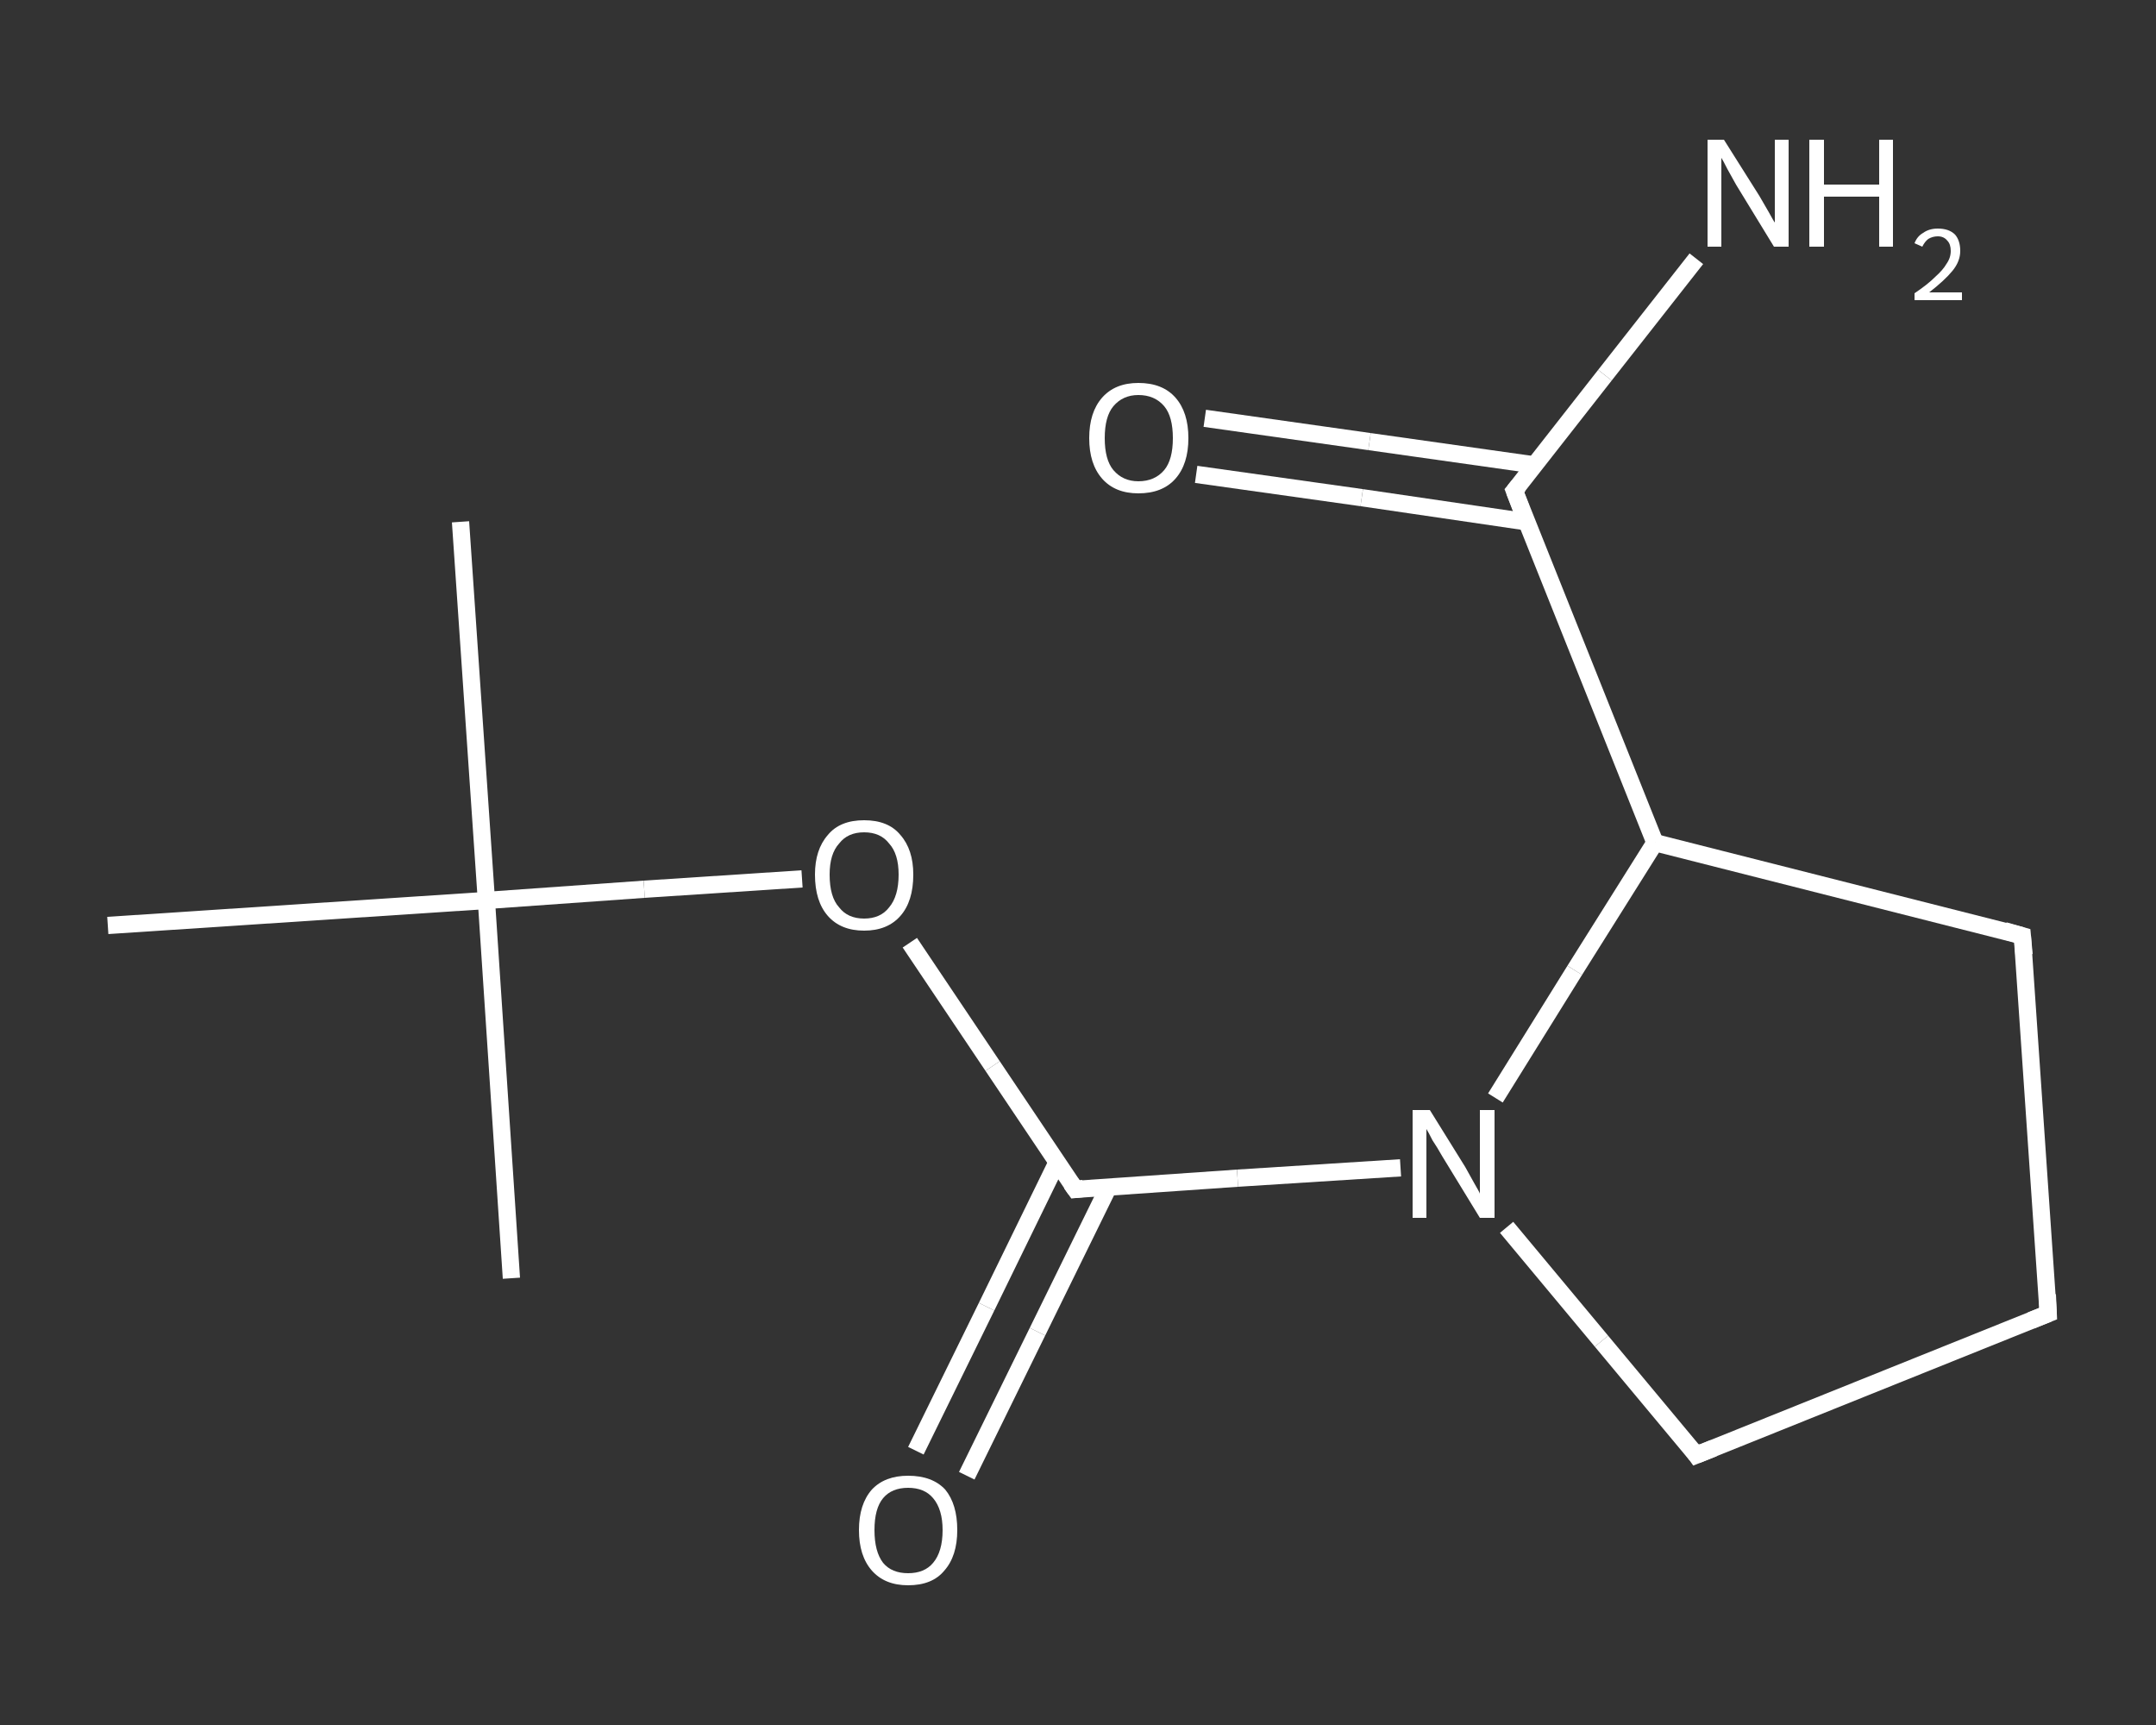 <?xml version='1.0' encoding='iso-8859-1'?>
<svg version='1.1' baseProfile='full'
              xmlns='http://www.w3.org/2000/svg'
                      xmlns:rdkit='http://www.rdkit.org/xml'
                      xmlns:xlink='http://www.w3.org/1999/xlink'
                  xml:space='preserve'
width='250px' height='200px' viewBox='0 0 250 200'>
<rect x="0" y="0" width="250" height="200" fill="#333333" stroke="none"/>
<!-- END OF HEADER -->
<rect style='opacity:1.0;fill:transparent;stroke:none' width='250.0' height='200.0' x='0.0' y='0.0'> </rect>
<path class='bond-0 atom-0 atom-1' d='M 53.4,60.5 L 56.4,104.4' style='fill:none;fill-rule:evenodd;stroke:#FFFFFF;stroke-width:2.0px;stroke-linecap:butt;stroke-linejoin:miter;stroke-opacity:1' />
<path class='bond-1 atom-1 atom-2' d='M 56.4,104.4 L 59.3,148.2' style='fill:none;fill-rule:evenodd;stroke:#FFFFFF;stroke-width:2.0px;stroke-linecap:butt;stroke-linejoin:miter;stroke-opacity:1' />
<path class='bond-2 atom-1 atom-3' d='M 56.4,104.4 L 12.5,107.3' style='fill:none;fill-rule:evenodd;stroke:#FFFFFF;stroke-width:2.0px;stroke-linecap:butt;stroke-linejoin:miter;stroke-opacity:1' />
<path class='bond-3 atom-1 atom-4' d='M 56.4,104.4 L 74.7,103.1' style='fill:none;fill-rule:evenodd;stroke:#FFFFFF;stroke-width:2.0px;stroke-linecap:butt;stroke-linejoin:miter;stroke-opacity:1' />
<path class='bond-3 atom-1 atom-4' d='M 74.7,103.1 L 93.0,101.9' style='fill:none;fill-rule:evenodd;stroke:#FFFFFF;stroke-width:2.0px;stroke-linecap:butt;stroke-linejoin:miter;stroke-opacity:1' />
<path class='bond-4 atom-4 atom-5' d='M 105.5,109.3 L 115.1,123.6' style='fill:none;fill-rule:evenodd;stroke:#FFFFFF;stroke-width:2.0px;stroke-linecap:butt;stroke-linejoin:miter;stroke-opacity:1' />
<path class='bond-4 atom-4 atom-5' d='M 115.1,123.6 L 124.7,137.9' style='fill:none;fill-rule:evenodd;stroke:#FFFFFF;stroke-width:2.0px;stroke-linecap:butt;stroke-linejoin:miter;stroke-opacity:1' />
<path class='bond-5 atom-5 atom-6' d='M 122.6,134.7 L 114.4,151.5' style='fill:none;fill-rule:evenodd;stroke:#FFFFFF;stroke-width:2.0px;stroke-linecap:butt;stroke-linejoin:miter;stroke-opacity:1' />
<path class='bond-5 atom-5 atom-6' d='M 114.4,151.5 L 106.2,168.2' style='fill:none;fill-rule:evenodd;stroke:#FFFFFF;stroke-width:2.0px;stroke-linecap:butt;stroke-linejoin:miter;stroke-opacity:1' />
<path class='bond-5 atom-5 atom-6' d='M 128.5,137.7 L 120.3,154.4' style='fill:none;fill-rule:evenodd;stroke:#FFFFFF;stroke-width:2.0px;stroke-linecap:butt;stroke-linejoin:miter;stroke-opacity:1' />
<path class='bond-5 atom-5 atom-6' d='M 120.3,154.4 L 112.1,171.1' style='fill:none;fill-rule:evenodd;stroke:#FFFFFF;stroke-width:2.0px;stroke-linecap:butt;stroke-linejoin:miter;stroke-opacity:1' />
<path class='bond-6 atom-5 atom-7' d='M 124.7,137.9 L 143.5,136.6' style='fill:none;fill-rule:evenodd;stroke:#FFFFFF;stroke-width:2.0px;stroke-linecap:butt;stroke-linejoin:miter;stroke-opacity:1' />
<path class='bond-6 atom-5 atom-7' d='M 143.5,136.6 L 162.4,135.4' style='fill:none;fill-rule:evenodd;stroke:#FFFFFF;stroke-width:2.0px;stroke-linecap:butt;stroke-linejoin:miter;stroke-opacity:1' />
<path class='bond-7 atom-7 atom-8' d='M 174.7,142.3 L 185.7,155.5' style='fill:none;fill-rule:evenodd;stroke:#FFFFFF;stroke-width:2.0px;stroke-linecap:butt;stroke-linejoin:miter;stroke-opacity:1' />
<path class='bond-7 atom-7 atom-8' d='M 185.7,155.5 L 196.7,168.7' style='fill:none;fill-rule:evenodd;stroke:#FFFFFF;stroke-width:2.0px;stroke-linecap:butt;stroke-linejoin:miter;stroke-opacity:1' />
<path class='bond-8 atom-8 atom-9' d='M 196.7,168.7 L 237.5,152.3' style='fill:none;fill-rule:evenodd;stroke:#FFFFFF;stroke-width:2.0px;stroke-linecap:butt;stroke-linejoin:miter;stroke-opacity:1' />
<path class='bond-9 atom-9 atom-10' d='M 237.5,152.3 L 234.5,108.5' style='fill:none;fill-rule:evenodd;stroke:#FFFFFF;stroke-width:2.0px;stroke-linecap:butt;stroke-linejoin:miter;stroke-opacity:1' />
<path class='bond-10 atom-10 atom-11' d='M 234.5,108.5 L 191.9,97.7' style='fill:none;fill-rule:evenodd;stroke:#FFFFFF;stroke-width:2.0px;stroke-linecap:butt;stroke-linejoin:miter;stroke-opacity:1' />
<path class='bond-11 atom-11 atom-12' d='M 191.9,97.7 L 175.6,56.9' style='fill:none;fill-rule:evenodd;stroke:#FFFFFF;stroke-width:2.0px;stroke-linecap:butt;stroke-linejoin:miter;stroke-opacity:1' />
<path class='bond-12 atom-12 atom-13' d='M 175.6,56.9 L 186.1,43.5' style='fill:none;fill-rule:evenodd;stroke:#FFFFFF;stroke-width:2.0px;stroke-linecap:butt;stroke-linejoin:miter;stroke-opacity:1' />
<path class='bond-12 atom-12 atom-13' d='M 186.1,43.5 L 196.7,30.0' style='fill:none;fill-rule:evenodd;stroke:#FFFFFF;stroke-width:2.0px;stroke-linecap:butt;stroke-linejoin:miter;stroke-opacity:1' />
<path class='bond-13 atom-12 atom-14' d='M 177.9,53.9 L 158.8,51.2' style='fill:none;fill-rule:evenodd;stroke:#FFFFFF;stroke-width:2.0px;stroke-linecap:butt;stroke-linejoin:miter;stroke-opacity:1' />
<path class='bond-13 atom-12 atom-14' d='M 158.8,51.2 L 139.7,48.5' style='fill:none;fill-rule:evenodd;stroke:#FFFFFF;stroke-width:2.0px;stroke-linecap:butt;stroke-linejoin:miter;stroke-opacity:1' />
<path class='bond-13 atom-12 atom-14' d='M 177.0,60.5 L 157.9,57.7' style='fill:none;fill-rule:evenodd;stroke:#FFFFFF;stroke-width:2.0px;stroke-linecap:butt;stroke-linejoin:miter;stroke-opacity:1' />
<path class='bond-13 atom-12 atom-14' d='M 157.9,57.7 L 138.7,55.0' style='fill:none;fill-rule:evenodd;stroke:#FFFFFF;stroke-width:2.0px;stroke-linecap:butt;stroke-linejoin:miter;stroke-opacity:1' />
<path class='bond-14 atom-11 atom-7' d='M 191.9,97.7 L 182.6,112.5' style='fill:none;fill-rule:evenodd;stroke:#FFFFFF;stroke-width:2.0px;stroke-linecap:butt;stroke-linejoin:miter;stroke-opacity:1' />
<path class='bond-14 atom-11 atom-7' d='M 182.6,112.5 L 173.4,127.3' style='fill:none;fill-rule:evenodd;stroke:#FFFFFF;stroke-width:2.0px;stroke-linecap:butt;stroke-linejoin:miter;stroke-opacity:1' />
<path d='M 124.2,137.2 L 124.7,137.9 L 125.6,137.8' style='fill:none;stroke:#FFFFFF;stroke-width:2.0px;stroke-linecap:butt;stroke-linejoin:miter;stroke-opacity:1;' />
<path d='M 196.2,168.0 L 196.7,168.7 L 198.7,167.9' style='fill:none;stroke:#FFFFFF;stroke-width:2.0px;stroke-linecap:butt;stroke-linejoin:miter;stroke-opacity:1;' />
<path d='M 235.5,153.1 L 237.5,152.3 L 237.4,150.1' style='fill:none;stroke:#FFFFFF;stroke-width:2.0px;stroke-linecap:butt;stroke-linejoin:miter;stroke-opacity:1;' />
<path d='M 234.7,110.7 L 234.5,108.5 L 232.4,107.9' style='fill:none;stroke:#FFFFFF;stroke-width:2.0px;stroke-linecap:butt;stroke-linejoin:miter;stroke-opacity:1;' />
<path d='M 176.4,59.0 L 175.6,56.9 L 176.1,56.3' style='fill:none;stroke:#FFFFFF;stroke-width:2.0px;stroke-linecap:butt;stroke-linejoin:miter;stroke-opacity:1;' />
<path class='atom-4' d='M 94.5 101.4
Q 94.5 98.5, 96.0 96.8
Q 97.4 95.1, 100.2 95.1
Q 103.0 95.1, 104.4 96.8
Q 105.9 98.5, 105.9 101.4
Q 105.9 104.5, 104.4 106.2
Q 102.9 107.9, 100.2 107.9
Q 97.5 107.9, 96.0 106.2
Q 94.5 104.5, 94.5 101.4
M 100.2 106.5
Q 102.1 106.5, 103.1 105.2
Q 104.2 103.9, 104.2 101.4
Q 104.2 99.0, 103.1 97.8
Q 102.1 96.5, 100.2 96.5
Q 98.3 96.5, 97.3 97.8
Q 96.2 99.0, 96.2 101.4
Q 96.2 104.0, 97.3 105.2
Q 98.3 106.5, 100.2 106.5
' fill='#FFFFFF'/>
<path class='atom-6' d='M 99.6 177.4
Q 99.6 174.4, 101.1 172.7
Q 102.6 171.1, 105.3 171.1
Q 108.1 171.1, 109.6 172.7
Q 111.0 174.4, 111.0 177.4
Q 111.0 180.4, 109.5 182.1
Q 108.1 183.8, 105.3 183.8
Q 102.6 183.8, 101.1 182.1
Q 99.6 180.4, 99.6 177.4
M 105.3 182.4
Q 107.2 182.4, 108.2 181.2
Q 109.3 179.9, 109.3 177.4
Q 109.3 175.0, 108.2 173.7
Q 107.2 172.5, 105.3 172.5
Q 103.4 172.5, 102.4 173.7
Q 101.4 174.9, 101.4 177.4
Q 101.4 179.9, 102.4 181.2
Q 103.4 182.4, 105.3 182.4
' fill='#FFFFFF'/>
<path class='atom-7' d='M 165.8 128.7
L 169.9 135.3
Q 170.3 136.0, 170.9 137.1
Q 171.6 138.3, 171.6 138.4
L 171.6 128.7
L 173.3 128.7
L 173.3 141.2
L 171.6 141.2
L 167.2 134.0
Q 166.7 133.1, 166.1 132.2
Q 165.6 131.2, 165.4 130.9
L 165.4 141.2
L 163.8 141.2
L 163.8 128.7
L 165.8 128.7
' fill='#FFFFFF'/>
<path class='atom-13' d='M 199.9 16.2
L 204.0 22.7
Q 204.4 23.4, 205.1 24.6
Q 205.7 25.7, 205.8 25.8
L 205.8 16.2
L 207.4 16.2
L 207.4 28.6
L 205.7 28.6
L 201.3 21.4
Q 200.8 20.5, 200.3 19.6
Q 199.8 18.6, 199.6 18.3
L 199.6 28.6
L 198.0 28.6
L 198.0 16.2
L 199.9 16.2
' fill='#FFFFFF'/>
<path class='atom-13' d='M 209.8 16.2
L 211.5 16.2
L 211.5 21.4
L 217.9 21.4
L 217.9 16.2
L 219.5 16.2
L 219.5 28.6
L 217.9 28.6
L 217.9 22.8
L 211.5 22.8
L 211.5 28.6
L 209.8 28.6
L 209.8 16.2
' fill='#FFFFFF'/>
<path class='atom-13' d='M 222.0 28.2
Q 222.3 27.4, 223.0 27.0
Q 223.7 26.5, 224.7 26.5
Q 226.0 26.5, 226.7 27.2
Q 227.3 27.9, 227.3 29.1
Q 227.3 30.3, 226.4 31.4
Q 225.5 32.5, 223.7 33.9
L 227.5 33.9
L 227.5 34.8
L 222.0 34.8
L 222.0 34.0
Q 223.5 33.0, 224.4 32.1
Q 225.3 31.3, 225.7 30.6
Q 226.2 29.9, 226.2 29.1
Q 226.2 28.3, 225.8 27.9
Q 225.4 27.4, 224.7 27.4
Q 224.1 27.4, 223.6 27.7
Q 223.2 28.0, 222.9 28.6
L 222.0 28.2
' fill='#FFFFFF'/>
<path class='atom-14' d='M 126.3 50.8
Q 126.3 47.8, 127.8 46.1
Q 129.3 44.4, 132.0 44.4
Q 134.8 44.4, 136.3 46.1
Q 137.8 47.8, 137.8 50.8
Q 137.8 53.8, 136.3 55.5
Q 134.8 57.2, 132.0 57.2
Q 129.3 57.2, 127.8 55.5
Q 126.3 53.8, 126.3 50.8
M 132.0 55.8
Q 133.9 55.8, 135.0 54.5
Q 136.0 53.3, 136.0 50.8
Q 136.0 48.3, 135.0 47.1
Q 133.9 45.8, 132.0 45.8
Q 130.2 45.8, 129.1 47.1
Q 128.1 48.3, 128.1 50.8
Q 128.1 53.3, 129.1 54.5
Q 130.2 55.8, 132.0 55.8
' fill='#FFFFFF'/>
</svg>
